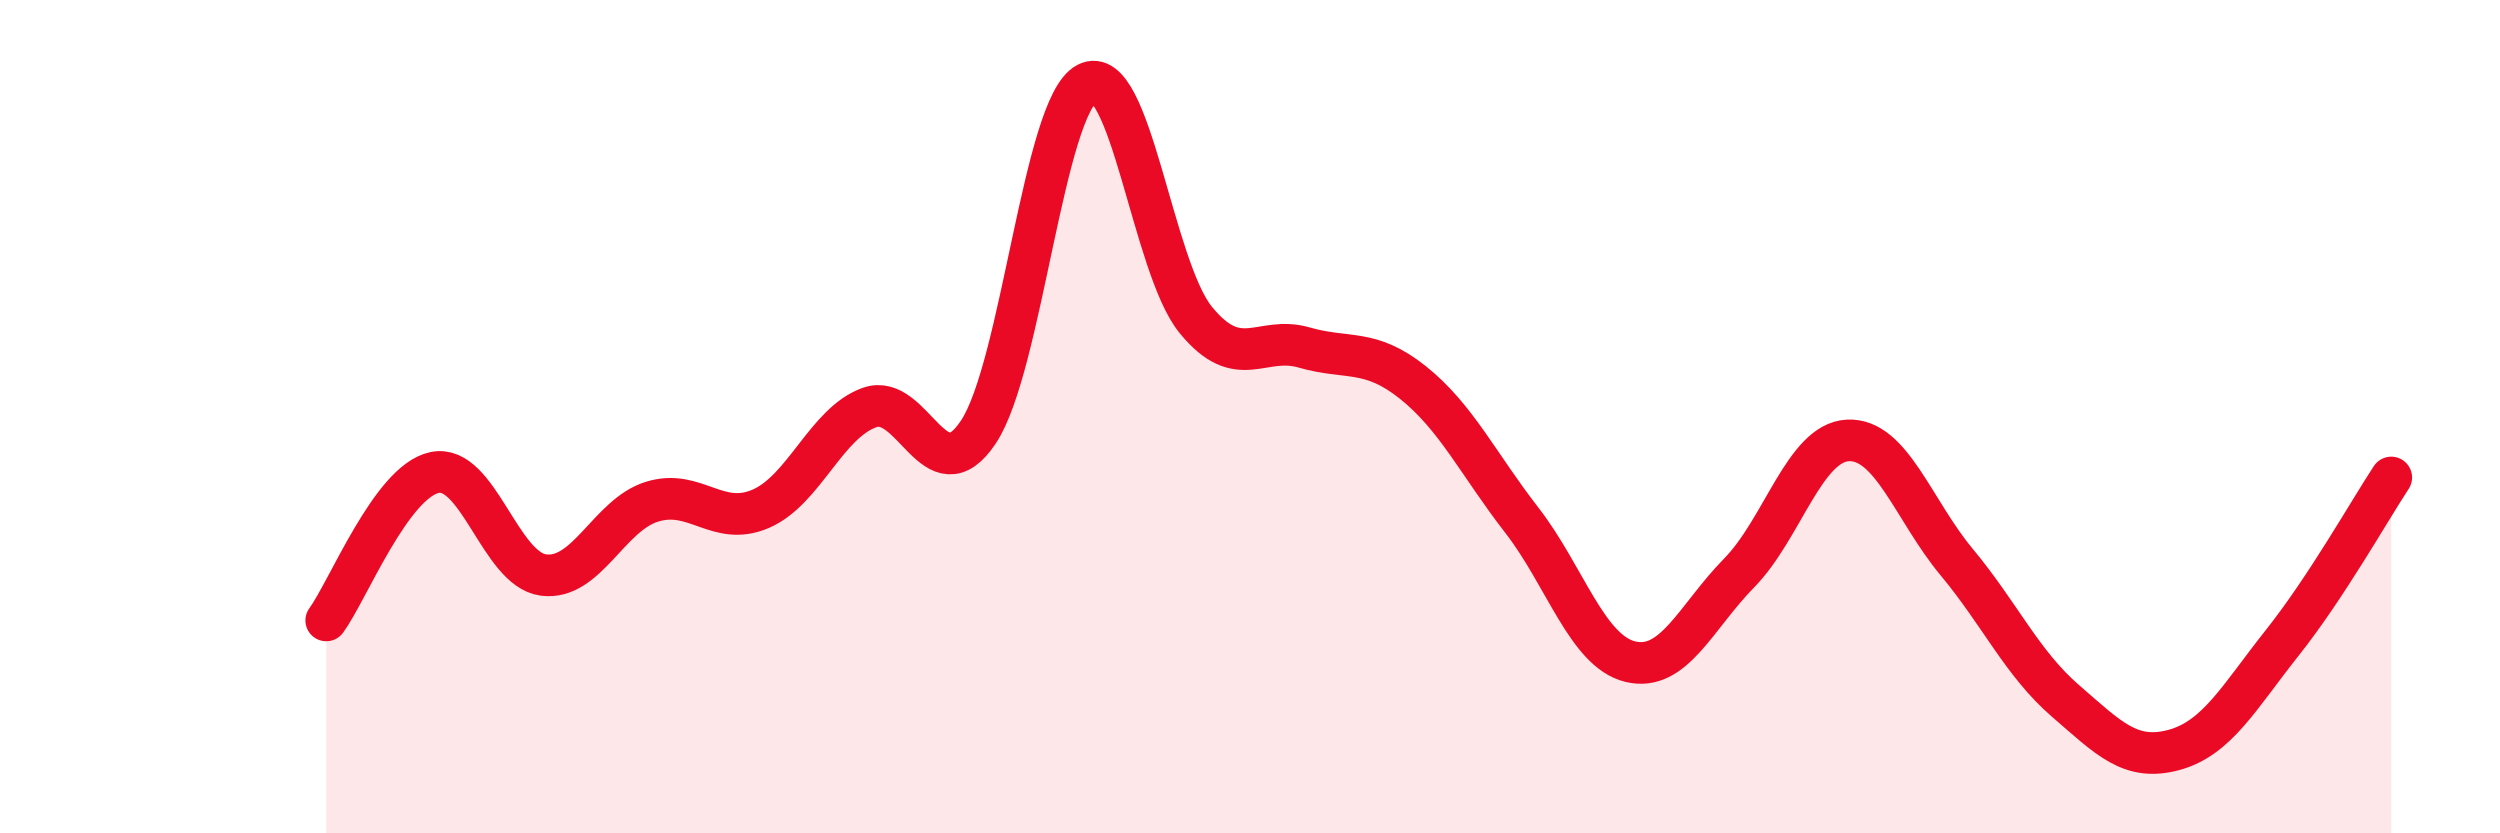 
    <svg width="60" height="20" viewBox="0 0 60 20" xmlns="http://www.w3.org/2000/svg">
      <path
        d="M 7.83,14.89 C 8.35,14.18 9.39,11.56 10.43,11.34 C 11.47,11.12 12,13.66 13.04,13.8 C 14.08,13.94 14.61,12.36 15.65,12.04 C 16.69,11.72 17.22,12.66 18.26,12.21 C 19.3,11.76 19.83,10.15 20.87,9.78 C 21.91,9.41 22.44,11.93 23.48,10.37 C 24.52,8.81 25.05,2.54 26.09,2 C 27.13,1.46 27.66,6.41 28.7,7.68 C 29.74,8.95 30.26,8.04 31.3,8.34 C 32.34,8.64 32.87,8.35 33.91,9.18 C 34.95,10.01 35.48,11.14 36.52,12.48 C 37.56,13.82 38.09,15.63 39.13,15.88 C 40.17,16.13 40.7,14.81 41.74,13.75 C 42.78,12.69 43.31,10.62 44.35,10.57 C 45.39,10.52 45.92,12.24 46.96,13.49 C 48,14.74 48.53,15.92 49.57,16.82 C 50.61,17.72 51.13,18.28 52.17,18 C 53.21,17.72 53.74,16.73 54.78,15.42 C 55.82,14.11 56.87,12.25 57.39,11.46L57.39 20L7.83 20Z"
        fill="#EB0A25"
        opacity="0.1"
        stroke-linecap="round"
        stroke-linejoin="round"
      />
      <path
        d="M 7.83,14.89 C 8.35,14.18 9.39,11.56 10.43,11.34 C 11.47,11.12 12,13.66 13.04,13.8 C 14.08,13.94 14.61,12.36 15.65,12.04 C 16.69,11.72 17.22,12.66 18.26,12.21 C 19.3,11.76 19.83,10.15 20.87,9.78 C 21.91,9.41 22.44,11.93 23.48,10.37 C 24.52,8.81 25.05,2.54 26.09,2 C 27.13,1.46 27.66,6.41 28.7,7.68 C 29.74,8.95 30.26,8.04 31.3,8.34 C 32.34,8.64 32.87,8.35 33.91,9.18 C 34.95,10.01 35.48,11.14 36.52,12.48 C 37.56,13.82 38.09,15.63 39.13,15.88 C 40.17,16.13 40.7,14.81 41.74,13.75 C 42.78,12.69 43.31,10.62 44.35,10.57 C 45.39,10.52 45.92,12.24 46.96,13.49 C 48,14.74 48.53,15.92 49.57,16.82 C 50.61,17.72 51.13,18.28 52.17,18 C 53.21,17.72 53.74,16.73 54.78,15.42 C 55.82,14.11 56.87,12.25 57.39,11.46"
        stroke="#EB0A25"
        stroke-width="1"
        fill="none"
        stroke-linecap="round"
        stroke-linejoin="round"
      />
    </svg>
  
